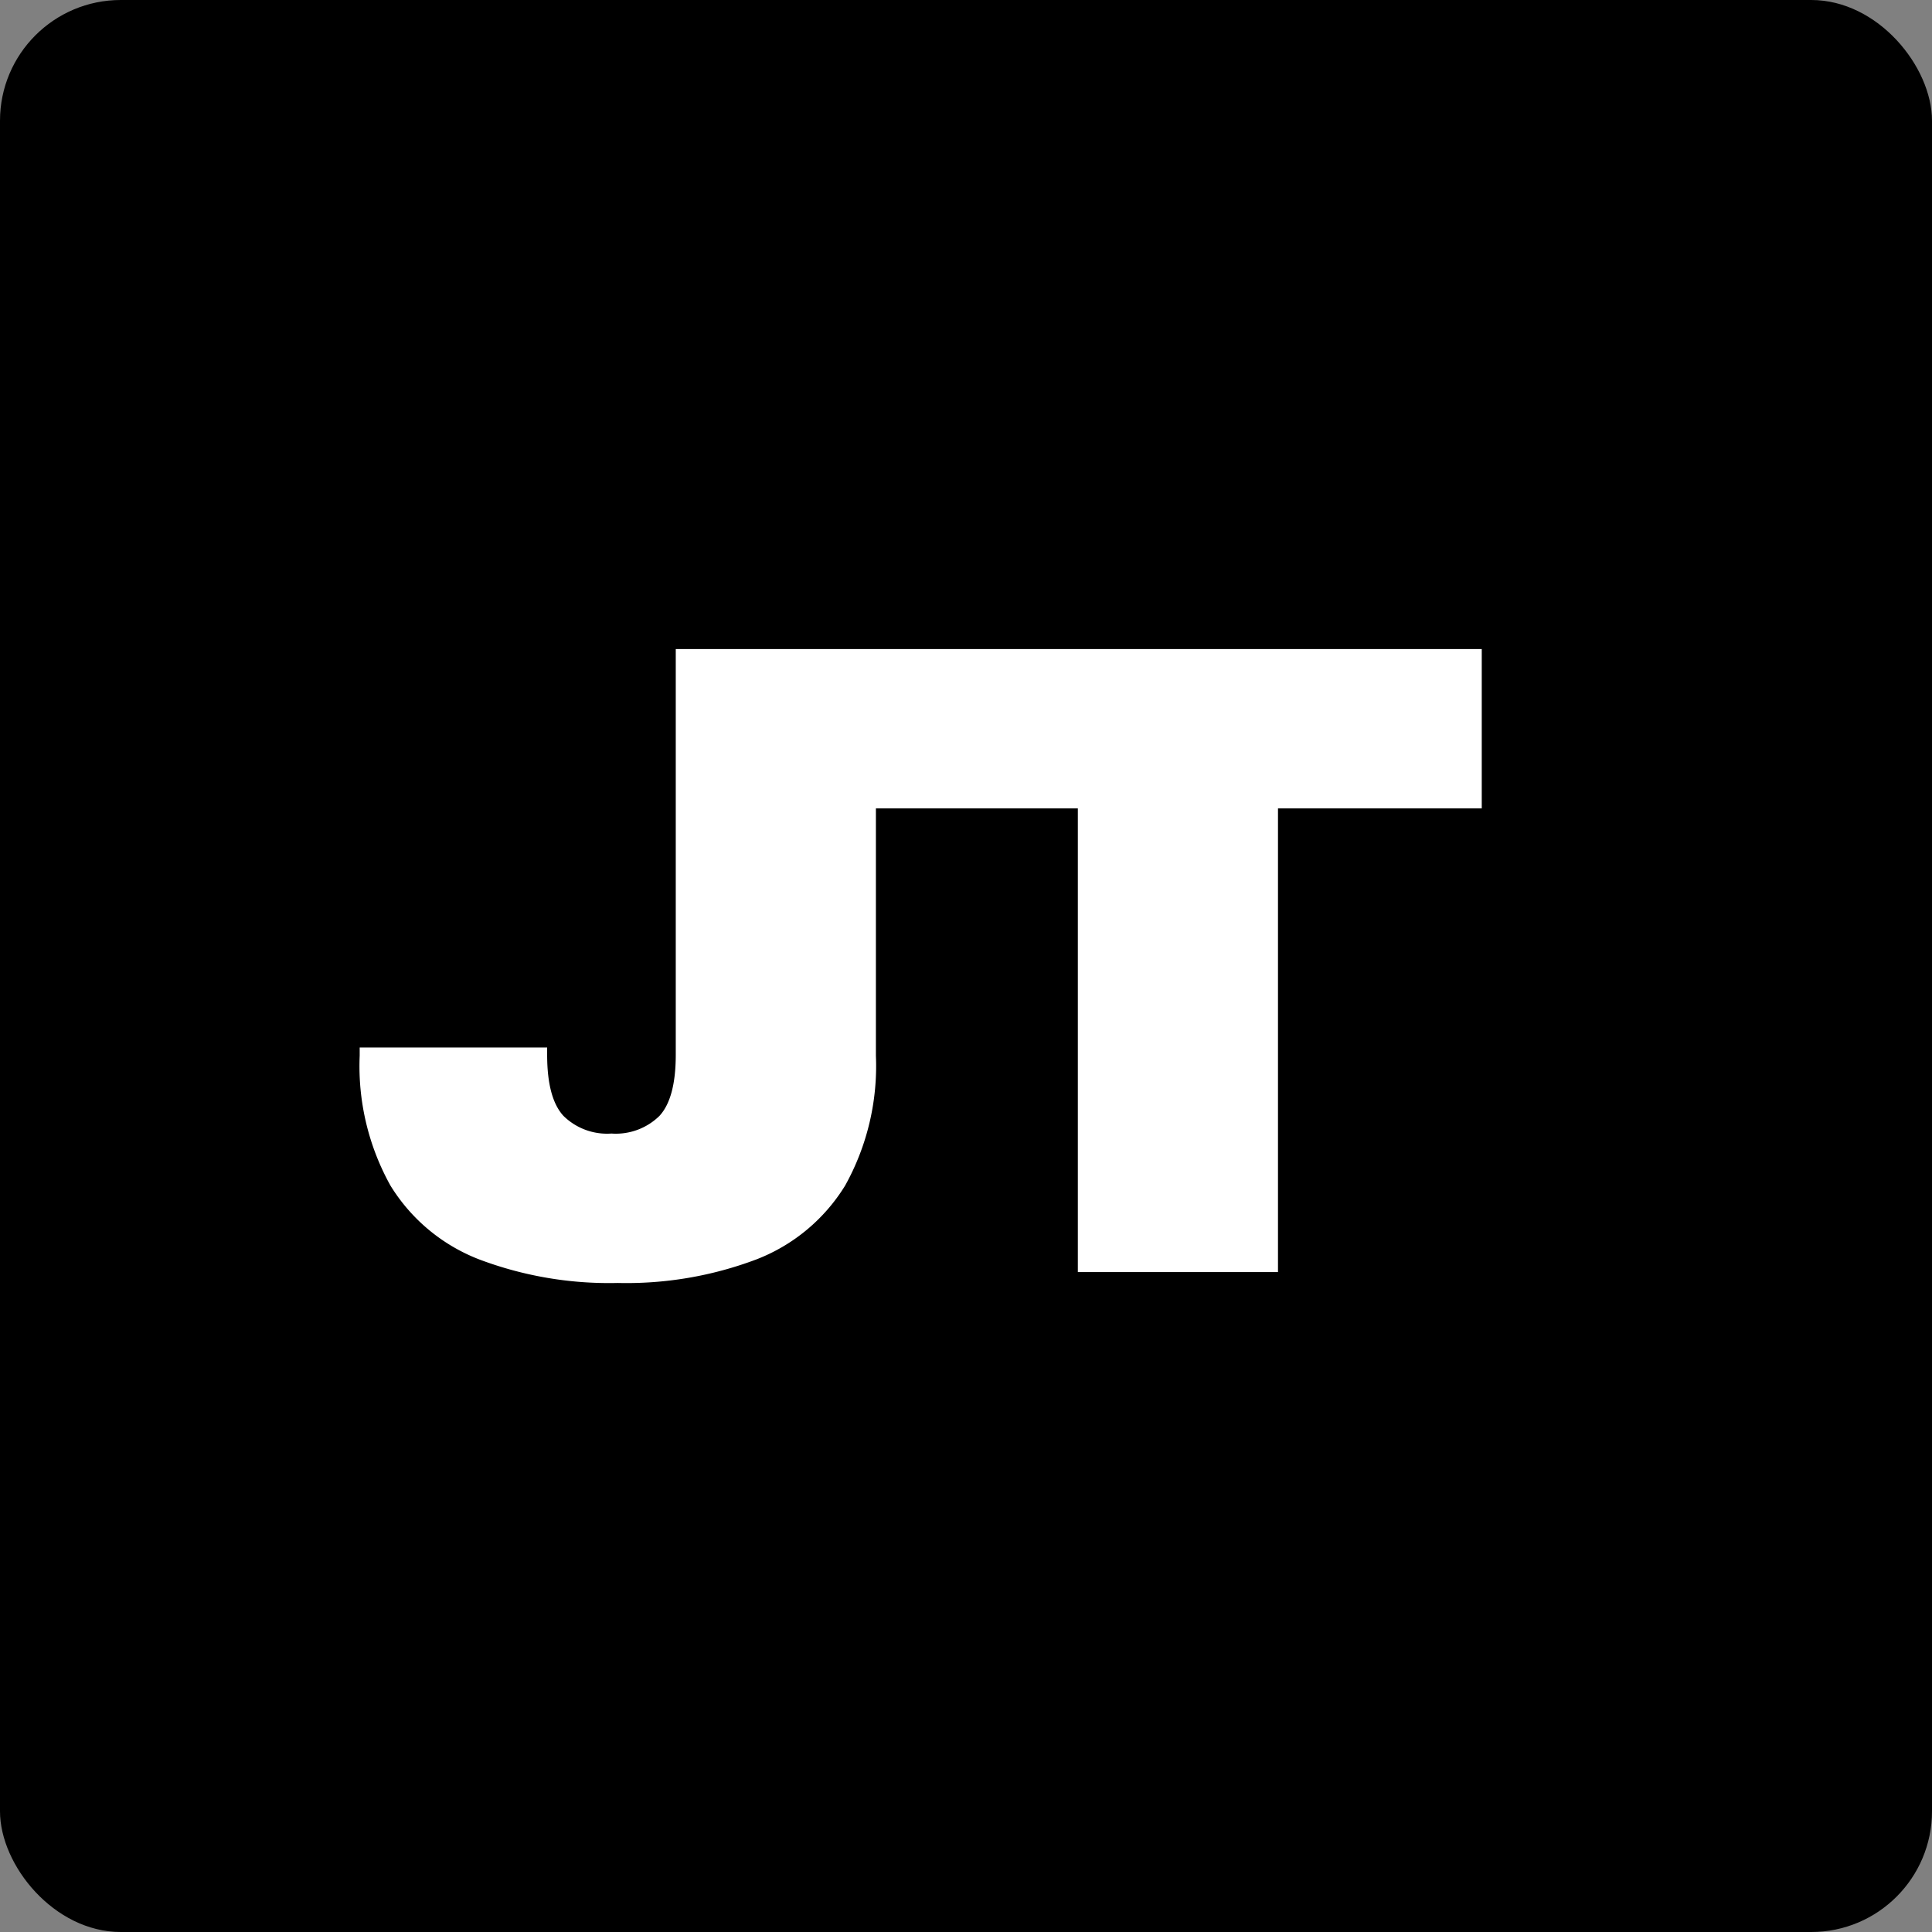<svg xmlns="http://www.w3.org/2000/svg" viewBox="0 0 128 128">
    <rect x="0" y="0" width="128" height="128" fill="#808080" stroke="none"/>
    <style>
      #BG { fill: black; }
      #JT { fill: white; }
      @media (prefers-color-scheme: dark) {
        #BG { fill: white; }
        #JT { fill: black; }
      }
    </style>
    <rect id="BG" width="128" height="128" rx="8"/>
    <path id="JT" d="M58.03,43H44.771v26.879q0,2.88-1.08,4.051a4.12,4.12,0,0,1-3.18,1.17,4.118,4.118,0,0,1-3.18-1.17Q36.25,72.76,36.25,69.88v-.479H23.83v.54a16.278,16.278,0,0,0,2.04,8.609A11.948,11.948,0,0,0,31.75,83.44a24.369,24.369,0,0,0,9.181,1.56,24.372,24.372,0,0,0,9.18-1.56,11.954,11.954,0,0,0,5.88-4.891,16.287,16.287,0,0,0,2.04-8.609V53.56H71.41V84.28H84.67V53.56h13.5V43Z"/>
</svg>
